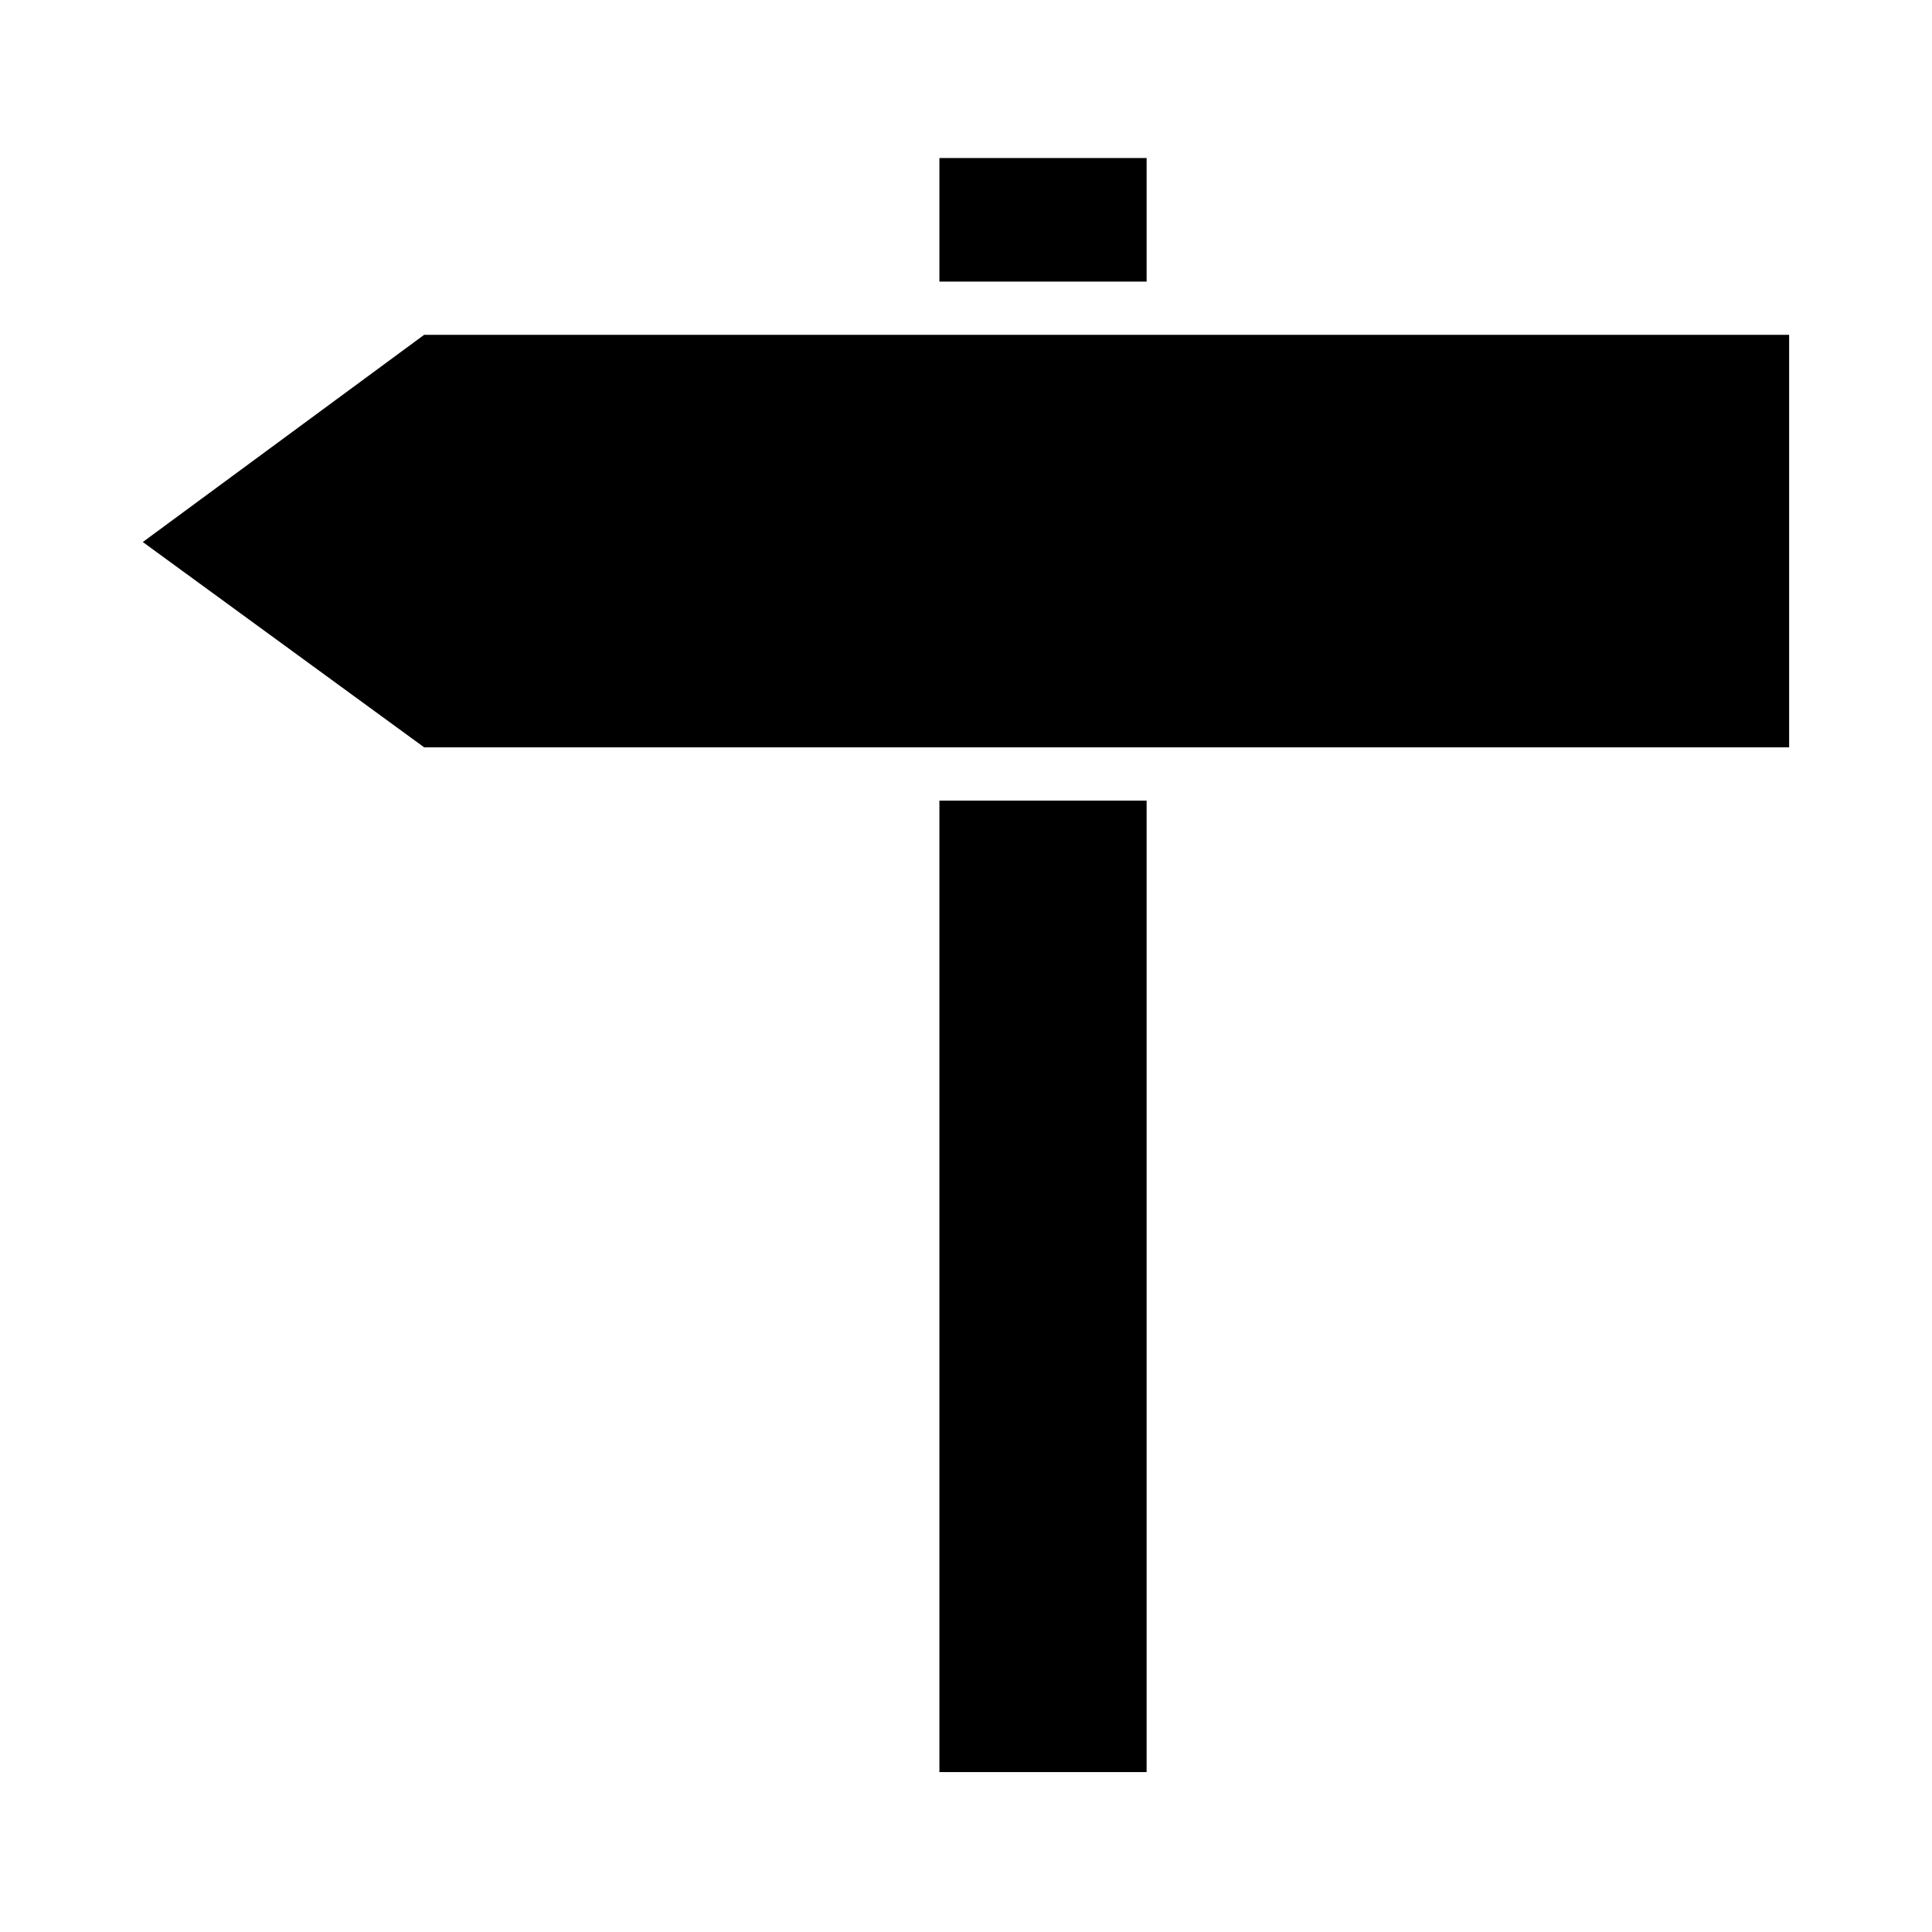 <?xml version="1.0" encoding="UTF-8"?>
<!-- Uploaded to: SVG Repo, www.svgrepo.com, Generator: SVG Repo Mixer Tools -->
<svg fill="#000000" width="800px" height="800px" version="1.1" viewBox="144 144 512 512" xmlns="http://www.w3.org/2000/svg">
 <g>
  <path d="m392.95 185.88h54.914v32.746h-54.914z"/>
  <path d="m392.95 356.17h54.914v257.45h-54.914z"/>
  <path d="m256.41 232.73-74.566 54.914 74.566 54.41h361.73v-109.32z"/>
 </g>
</svg>